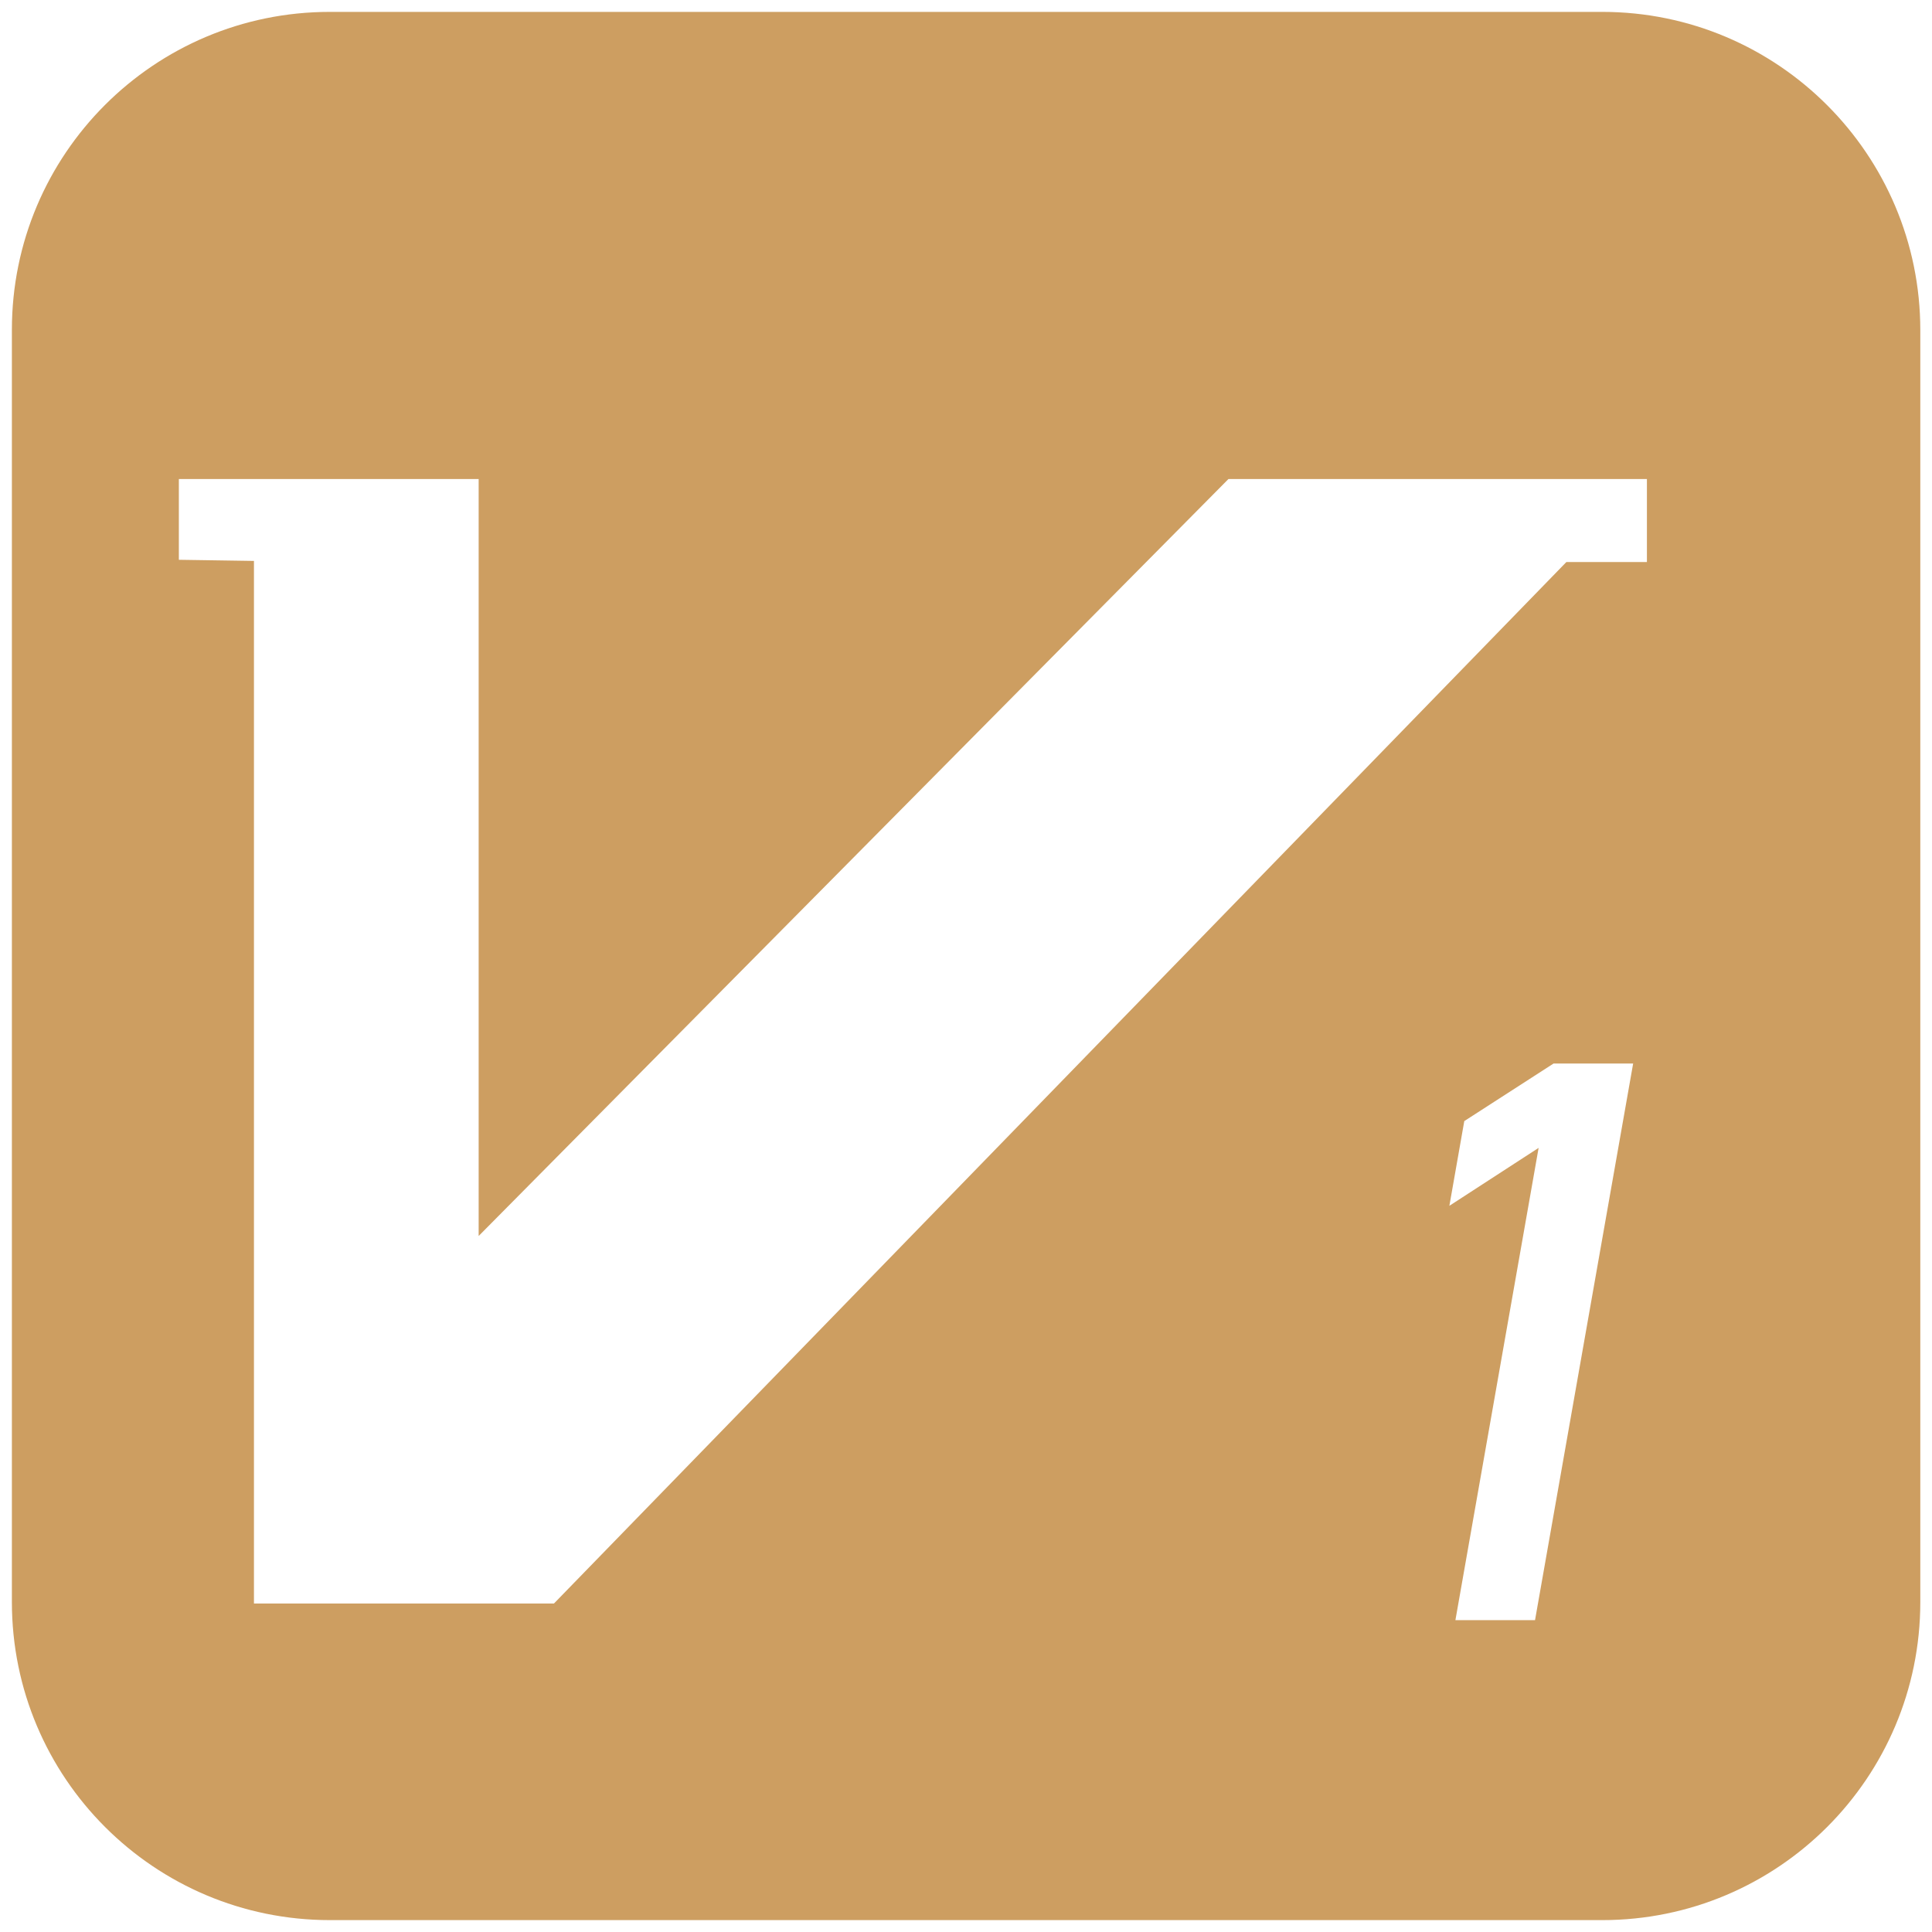 <?xml version="1.0" standalone="no"?><!DOCTYPE svg PUBLIC "-//W3C//DTD SVG 1.1//EN" "http://www.w3.org/Graphics/SVG/1.1/DTD/svg11.dtd"><svg t="1611026312063" class="icon" viewBox="0 0 1024 1024" version="1.1" xmlns="http://www.w3.org/2000/svg" p-id="25387" xmlns:xlink="http://www.w3.org/1999/xlink" width="16" height="16"><defs><style type="text/css"></style></defs><path d="M849.2 6.3H174.8C81.7 6.3 6.3 81.7 6.3 174.8v674.3c0 93.1 75.4 168.6 168.6 168.6h674.3c93.1 0 168.6-75.4 168.6-168.6V175c0-93.1-75.5-168.7-168.6-168.7z m-81 632.8l7.9-44.9 47.3-30.5h42.2l-52 295h-42.2l44.1-250.3-47.3 30.7z m104.7-385.2v44h-42.7l-536.6 552h-159V297.3l-39.8-0.6v-42.8h158.9v401.2l397.4-401.2h221.8z" p-id="25388" fill="#cd9e61"></path></svg>